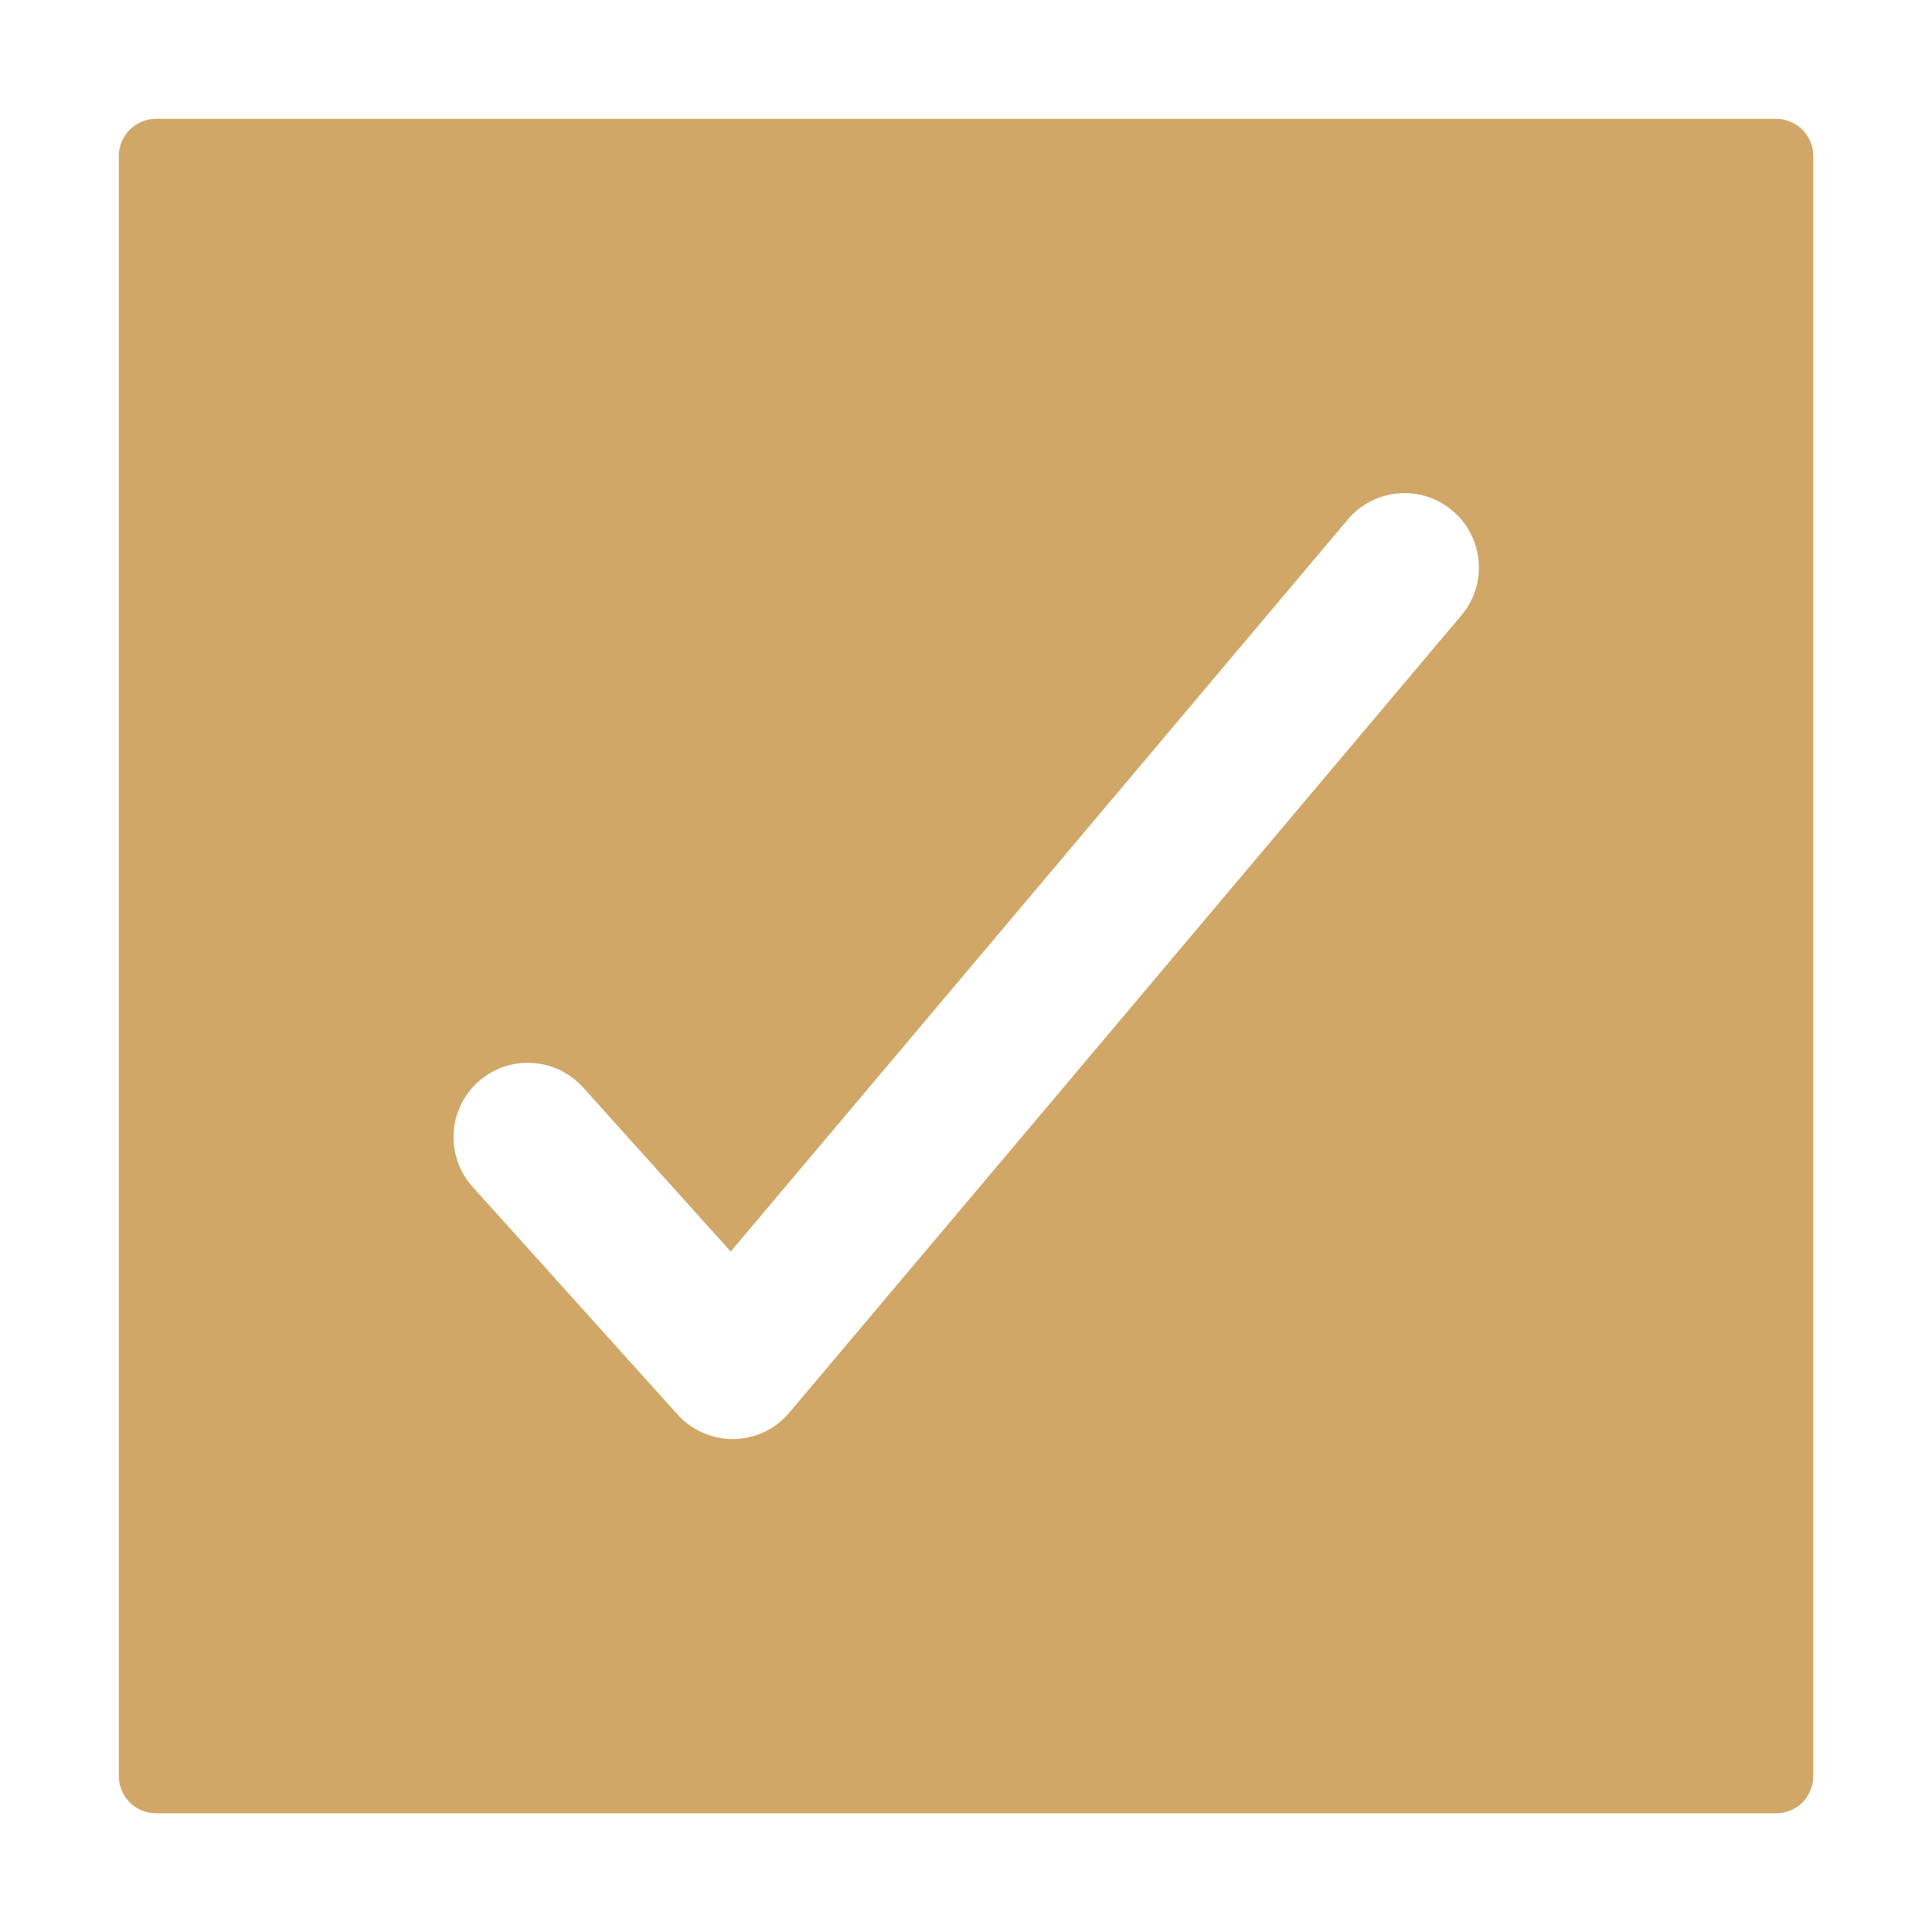 <?xml version="1.0" encoding="UTF-8"?> <svg xmlns="http://www.w3.org/2000/svg" viewBox="0 0 16.99 16.99" data-guides="{&quot;vertical&quot;:[],&quot;horizontal&quot;:[]}"><defs></defs><path fill="#d0a767" stroke="none" fill-opacity="1" stroke-width="1" stroke-opacity="1" id="tSvg87cf276611" title="Path 1" d="M15.62 1.045C10.87 1.045 6.121 1.045 1.372 1.045C1.286 1.045 1.202 1.08 1.141 1.141C1.08 1.202 1.045 1.286 1.045 1.372C1.045 6.121 1.045 10.87 1.045 15.62C1.045 15.706 1.08 15.789 1.141 15.851C1.202 15.912 1.286 15.946 1.372 15.946C6.121 15.946 10.87 15.946 15.62 15.946C15.706 15.946 15.789 15.912 15.851 15.851C15.912 15.789 15.946 15.706 15.946 15.62C15.946 10.87 15.946 6.121 15.946 1.372C15.946 1.286 15.912 1.202 15.851 1.141C15.789 1.08 15.706 1.045 15.62 1.045ZM12.851 5.412C10.882 7.749 8.912 10.085 6.942 12.422C6.882 12.494 6.807 12.552 6.723 12.592C6.639 12.632 6.547 12.653 6.453 12.655C6.45 12.655 6.446 12.655 6.443 12.655C6.351 12.655 6.261 12.635 6.177 12.598C6.093 12.561 6.018 12.506 5.957 12.438C5.356 11.771 4.755 11.103 4.154 10.435C4.039 10.306 3.98 10.137 3.989 9.964C3.998 9.792 4.076 9.63 4.204 9.514C4.333 9.399 4.502 9.338 4.675 9.347C4.847 9.356 5.01 9.433 5.126 9.561C5.559 10.043 5.993 10.524 6.426 11.006C8.235 8.861 10.043 6.715 11.852 4.569C11.907 4.503 11.975 4.449 12.051 4.41C12.127 4.37 12.211 4.346 12.296 4.339C12.382 4.332 12.468 4.341 12.55 4.367C12.632 4.393 12.707 4.435 12.773 4.491C12.839 4.546 12.893 4.614 12.932 4.69C12.972 4.766 12.996 4.849 13.003 4.935C13.01 5.02 13.001 5.106 12.975 5.188C12.949 5.27 12.907 5.346 12.851 5.412C12.851 5.412 12.851 5.412 12.851 5.412Z"></path></svg> 